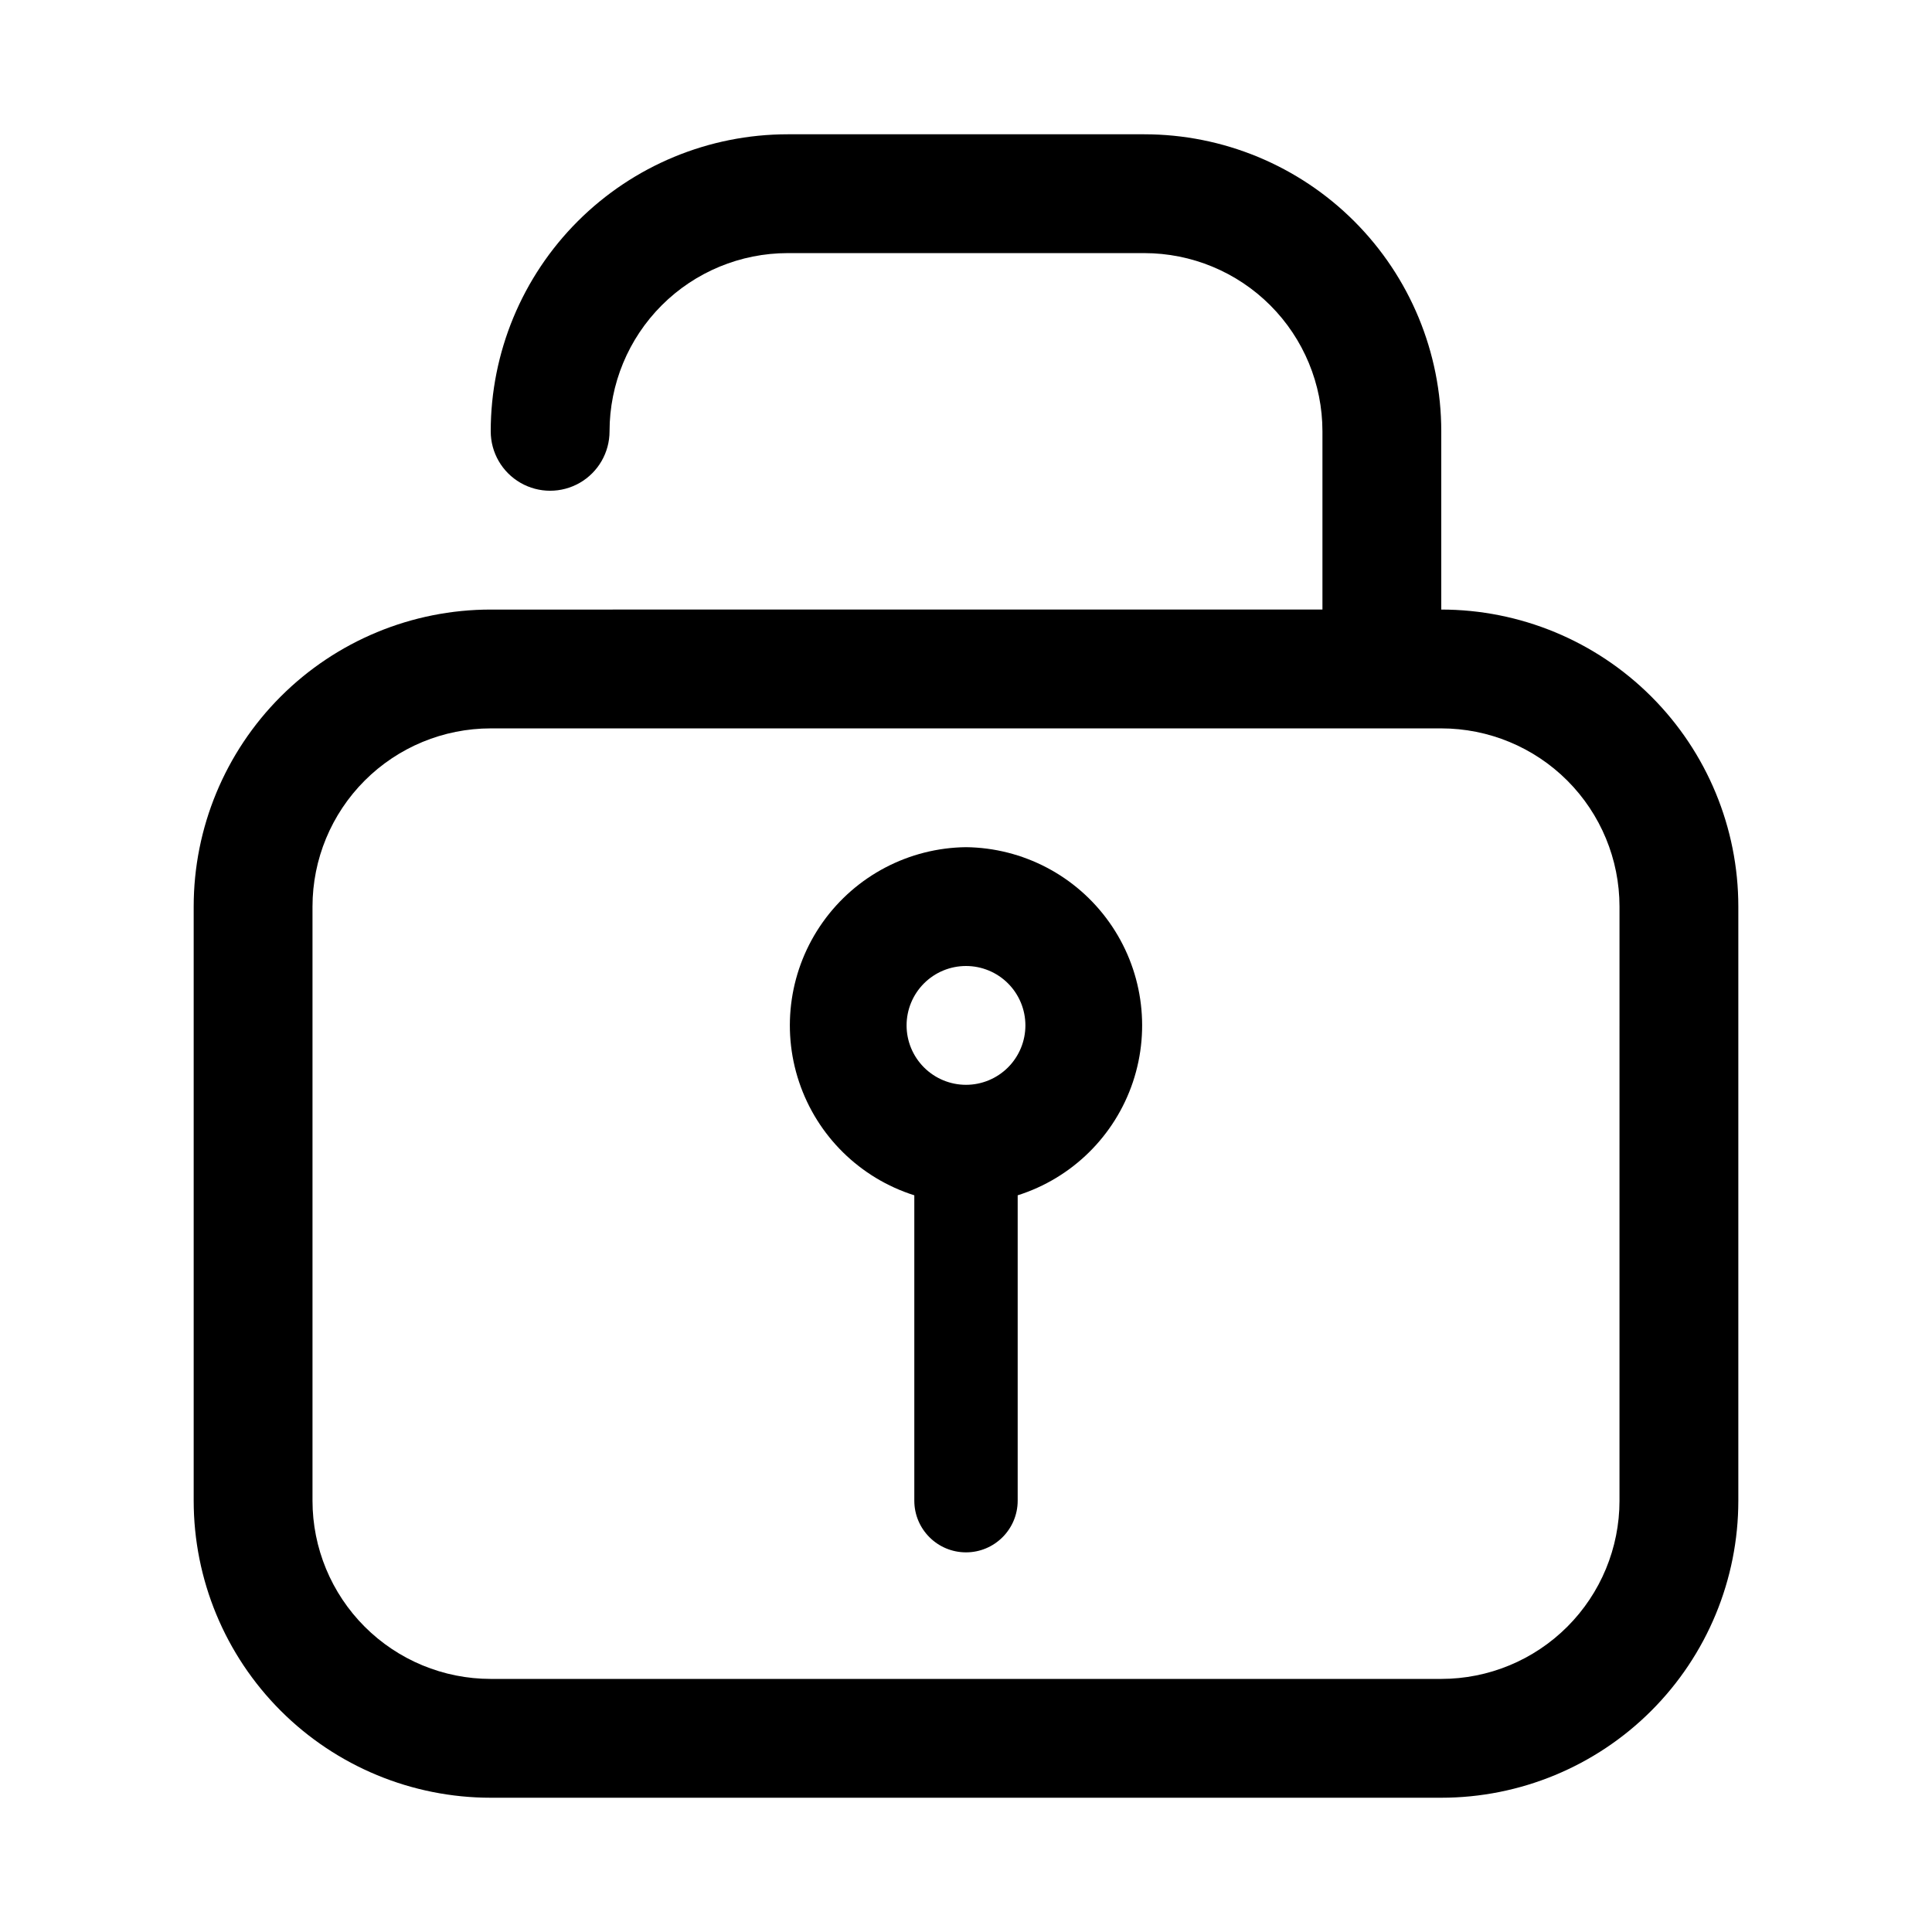 <?xml version="1.0" encoding="UTF-8"?>
<!-- Uploaded to: ICON Repo, www.svgrepo.com, Generator: ICON Repo Mixer Tools -->
<svg fill="#000000" width="800px" height="800px" version="1.1" viewBox="144 144 512 512" xmlns="http://www.w3.org/2000/svg">
 <g>
  <path d="m525.95 305.54v-47.234c0-20.875-8.293-40.898-23.055-55.664-14.762-14.762-34.785-23.055-55.664-23.055h-94.465c-20.879 0-40.898 8.293-55.664 23.055-14.762 14.766-23.055 34.789-23.055 55.664 0 5.625 3 10.824 7.871 13.637 4.871 2.812 10.871 2.812 15.746 0 4.871-2.812 7.871-8.012 7.871-13.637 0-12.527 4.977-24.539 13.832-33.398 8.859-8.855 20.871-13.832 33.398-13.832h94.465c12.527 0 24.539 4.977 33.398 13.832 8.859 8.859 13.832 20.871 13.832 33.398v47.23l-220.41 0.004c-20.879 0-40.902 8.293-55.664 23.055-14.762 14.766-23.059 34.785-23.059 55.664v157.44c0 20.879 8.297 40.898 23.059 55.664 14.762 14.762 34.785 23.055 55.664 23.055h251.9c20.879 0 40.902-8.293 55.664-23.055 14.766-14.766 23.059-34.785 23.059-55.664v-157.44c0-20.879-8.293-40.898-23.059-55.664-14.762-14.762-34.785-23.055-55.664-23.055zm47.23 236.16h0.004c0 12.527-4.977 24.539-13.836 33.398-8.855 8.855-20.871 13.832-33.398 13.832h-251.9c-12.527 0-24.543-4.977-33.398-13.832-8.859-8.859-13.836-20.871-13.836-33.398v-157.44c0-12.527 4.977-24.539 13.836-33.398 8.855-8.855 20.871-13.832 33.398-13.832h251.9c12.527 0 24.543 4.977 33.398 13.832 8.859 8.859 13.836 20.871 13.836 33.398z"/>
  <path d="m400 368.51c-15.098 0.176-29.199 7.559-37.945 19.863-8.746 12.305-11.086 28.051-6.289 42.363 4.793 14.316 16.141 25.477 30.535 30.031v80.926c0 7.562 6.133 13.695 13.699 13.695 7.562 0 13.695-6.133 13.695-13.695v-80.926c14.395-4.555 25.742-15.715 30.539-30.031 4.793-14.312 2.457-30.059-6.293-42.363-8.746-12.305-22.848-19.688-37.941-19.863zm0 62.977c-4.176 0-8.18-1.66-11.133-4.613-2.953-2.953-4.613-6.957-4.613-11.133 0-4.176 1.66-8.18 4.613-11.133 2.953-2.953 6.957-4.609 11.133-4.609s8.18 1.656 11.133 4.609c2.949 2.953 4.609 6.957 4.609 11.133 0 4.176-1.66 8.18-4.609 11.133-2.953 2.953-6.957 4.613-11.133 4.613z"/>
 </g>
</svg>